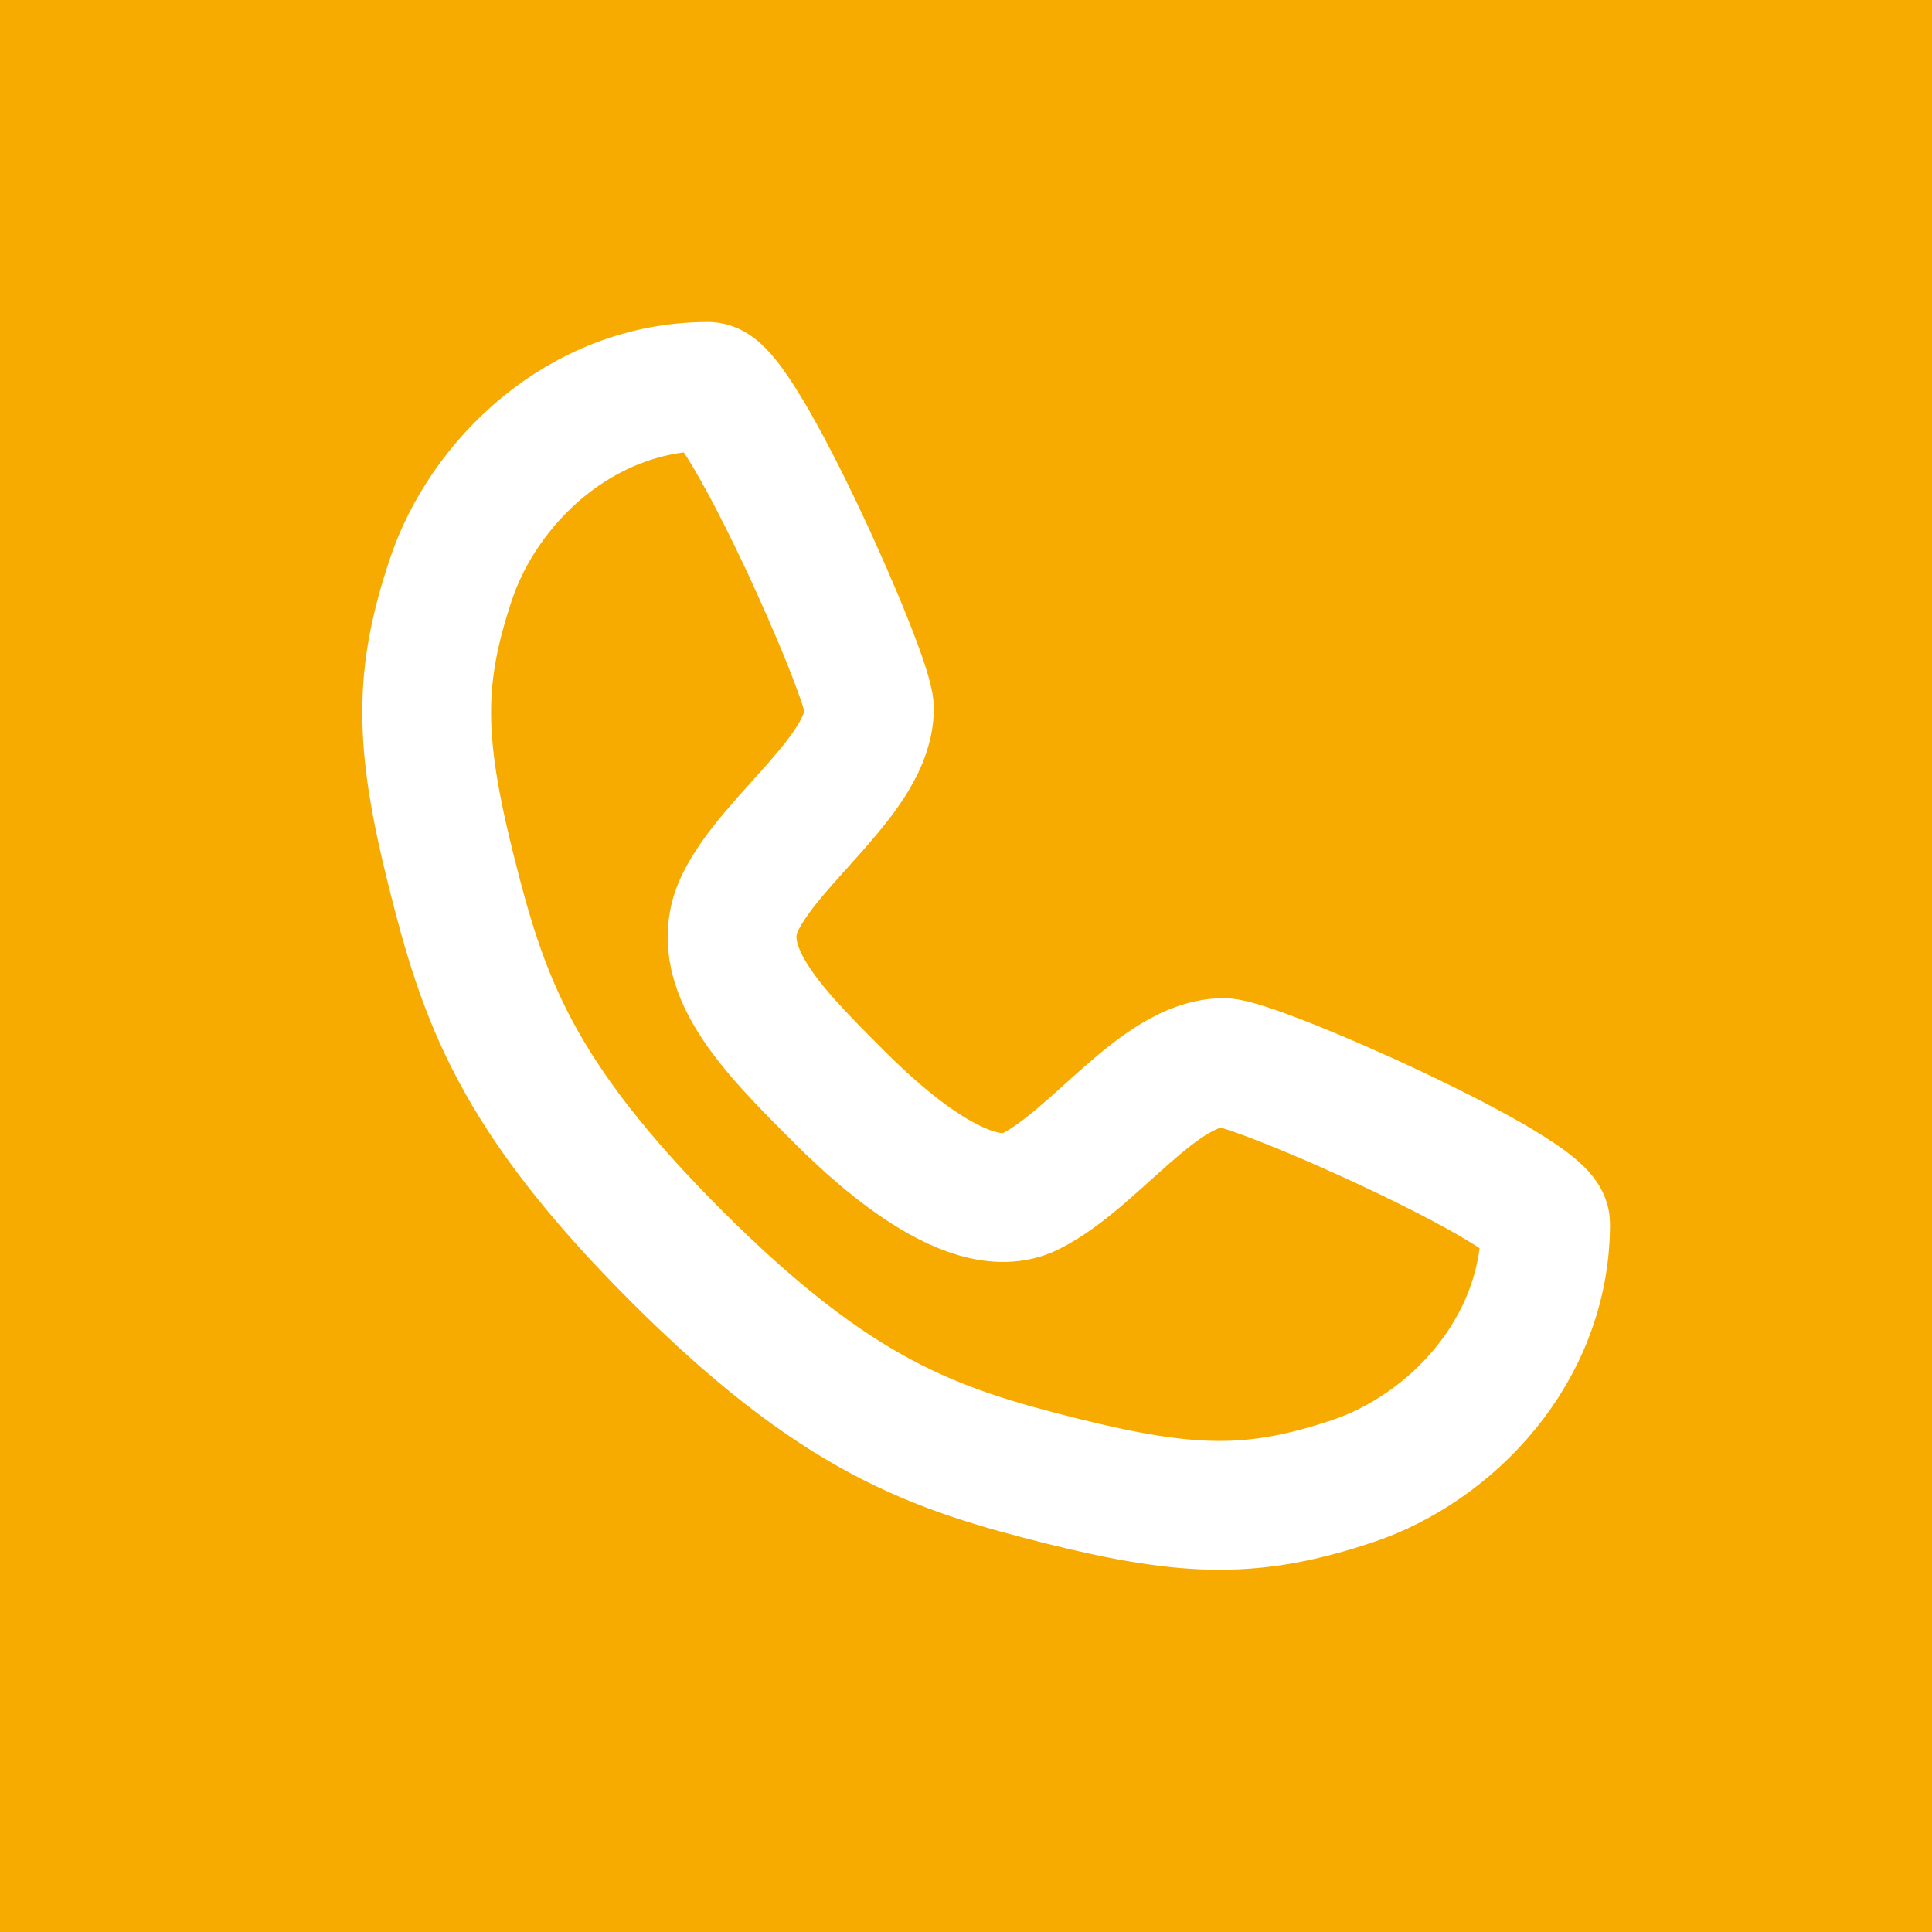 <svg width="40" height="40" viewBox="0 0 40 40" fill="none" xmlns="http://www.w3.org/2000/svg">
<rect width="40" height="40" fill="#F7AB00"/>
<path d="M14.667 8C15.334 8 18 14 18 14.667C18 16 16 17.333 15.334 18.667C14.667 20 16 21.333 17.334 22.667C17.854 23.187 20 25.333 21.334 24.667C22.667 24 24 22 25.334 22C26 22 32 24.667 32 25.333C32 28 30 30 28 30.667C26 31.333 24.667 31.333 22 30.667C19.334 30 17.334 29.333 14 26C10.667 22.667 10 20.667 9.334 18C8.667 15.333 8.667 14 9.334 12C10 10 12 8 14.667 8Z" stroke="white" stroke-width="2.667" stroke-linecap="round" stroke-linejoin="round"/>
</svg>
